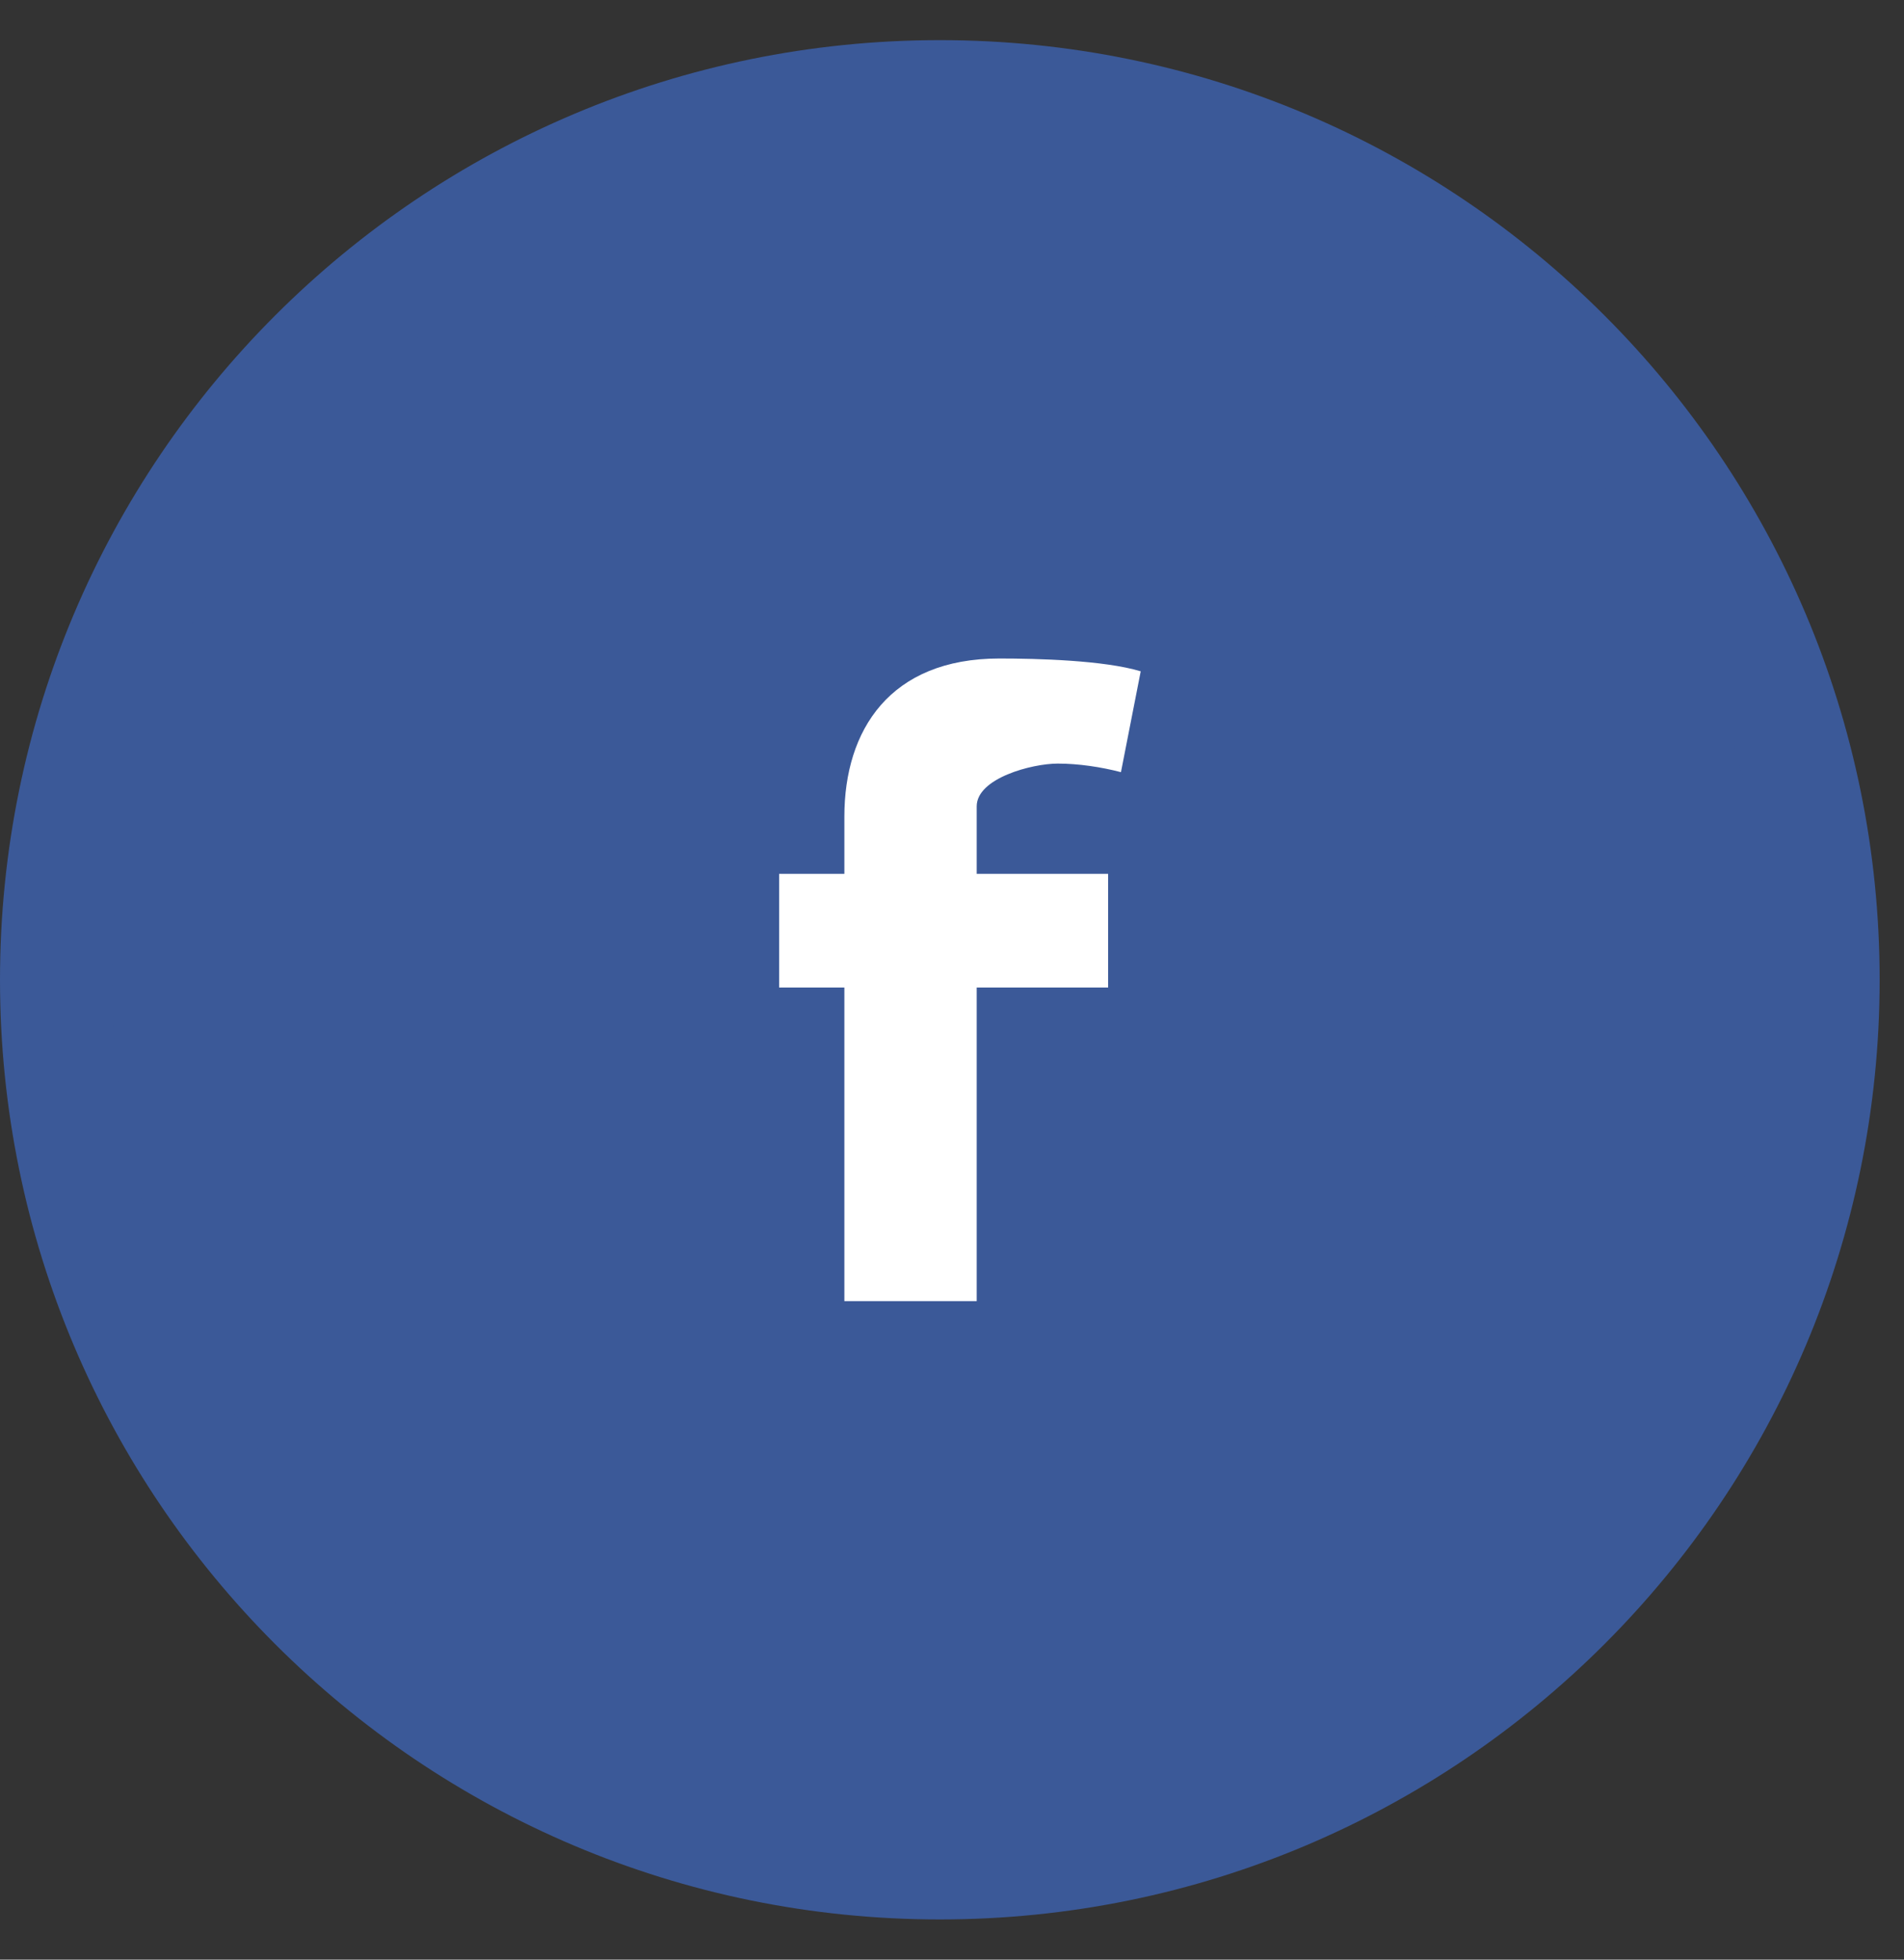<svg width="34" height="35" viewBox="0 0 34 35" fill="none" xmlns="http://www.w3.org/2000/svg">
<rect x="0" y="0" width="34" height="35" fill="#333333" stroke="none"/>
<path d="M16.783 33.282C25.499 33.282 32.565 26.216 32.565 17.5C32.565 8.783 25.499 1.717 16.783 1.717C8.066 1.717 1 8.783 1 17.5C1 26.216 8.066 33.282 16.783 33.282Z" fill="#3B5998" stroke="#3B5998" stroke-width="2"/>
<path fill-rule="evenodd" clip-rule="evenodd" d="M20.017 13.791C19.664 13.699 19.258 13.638 18.888 13.638C18.429 13.638 17.441 13.898 17.441 14.402V15.607H19.788V17.637H17.441V23.239H15.078V17.637H13.913V15.607H15.078V14.584C15.078 13.043 15.889 11.761 17.847 11.761C18.517 11.761 19.717 11.792 20.37 11.99L20.017 13.791Z" fill="white"/>
</svg>
